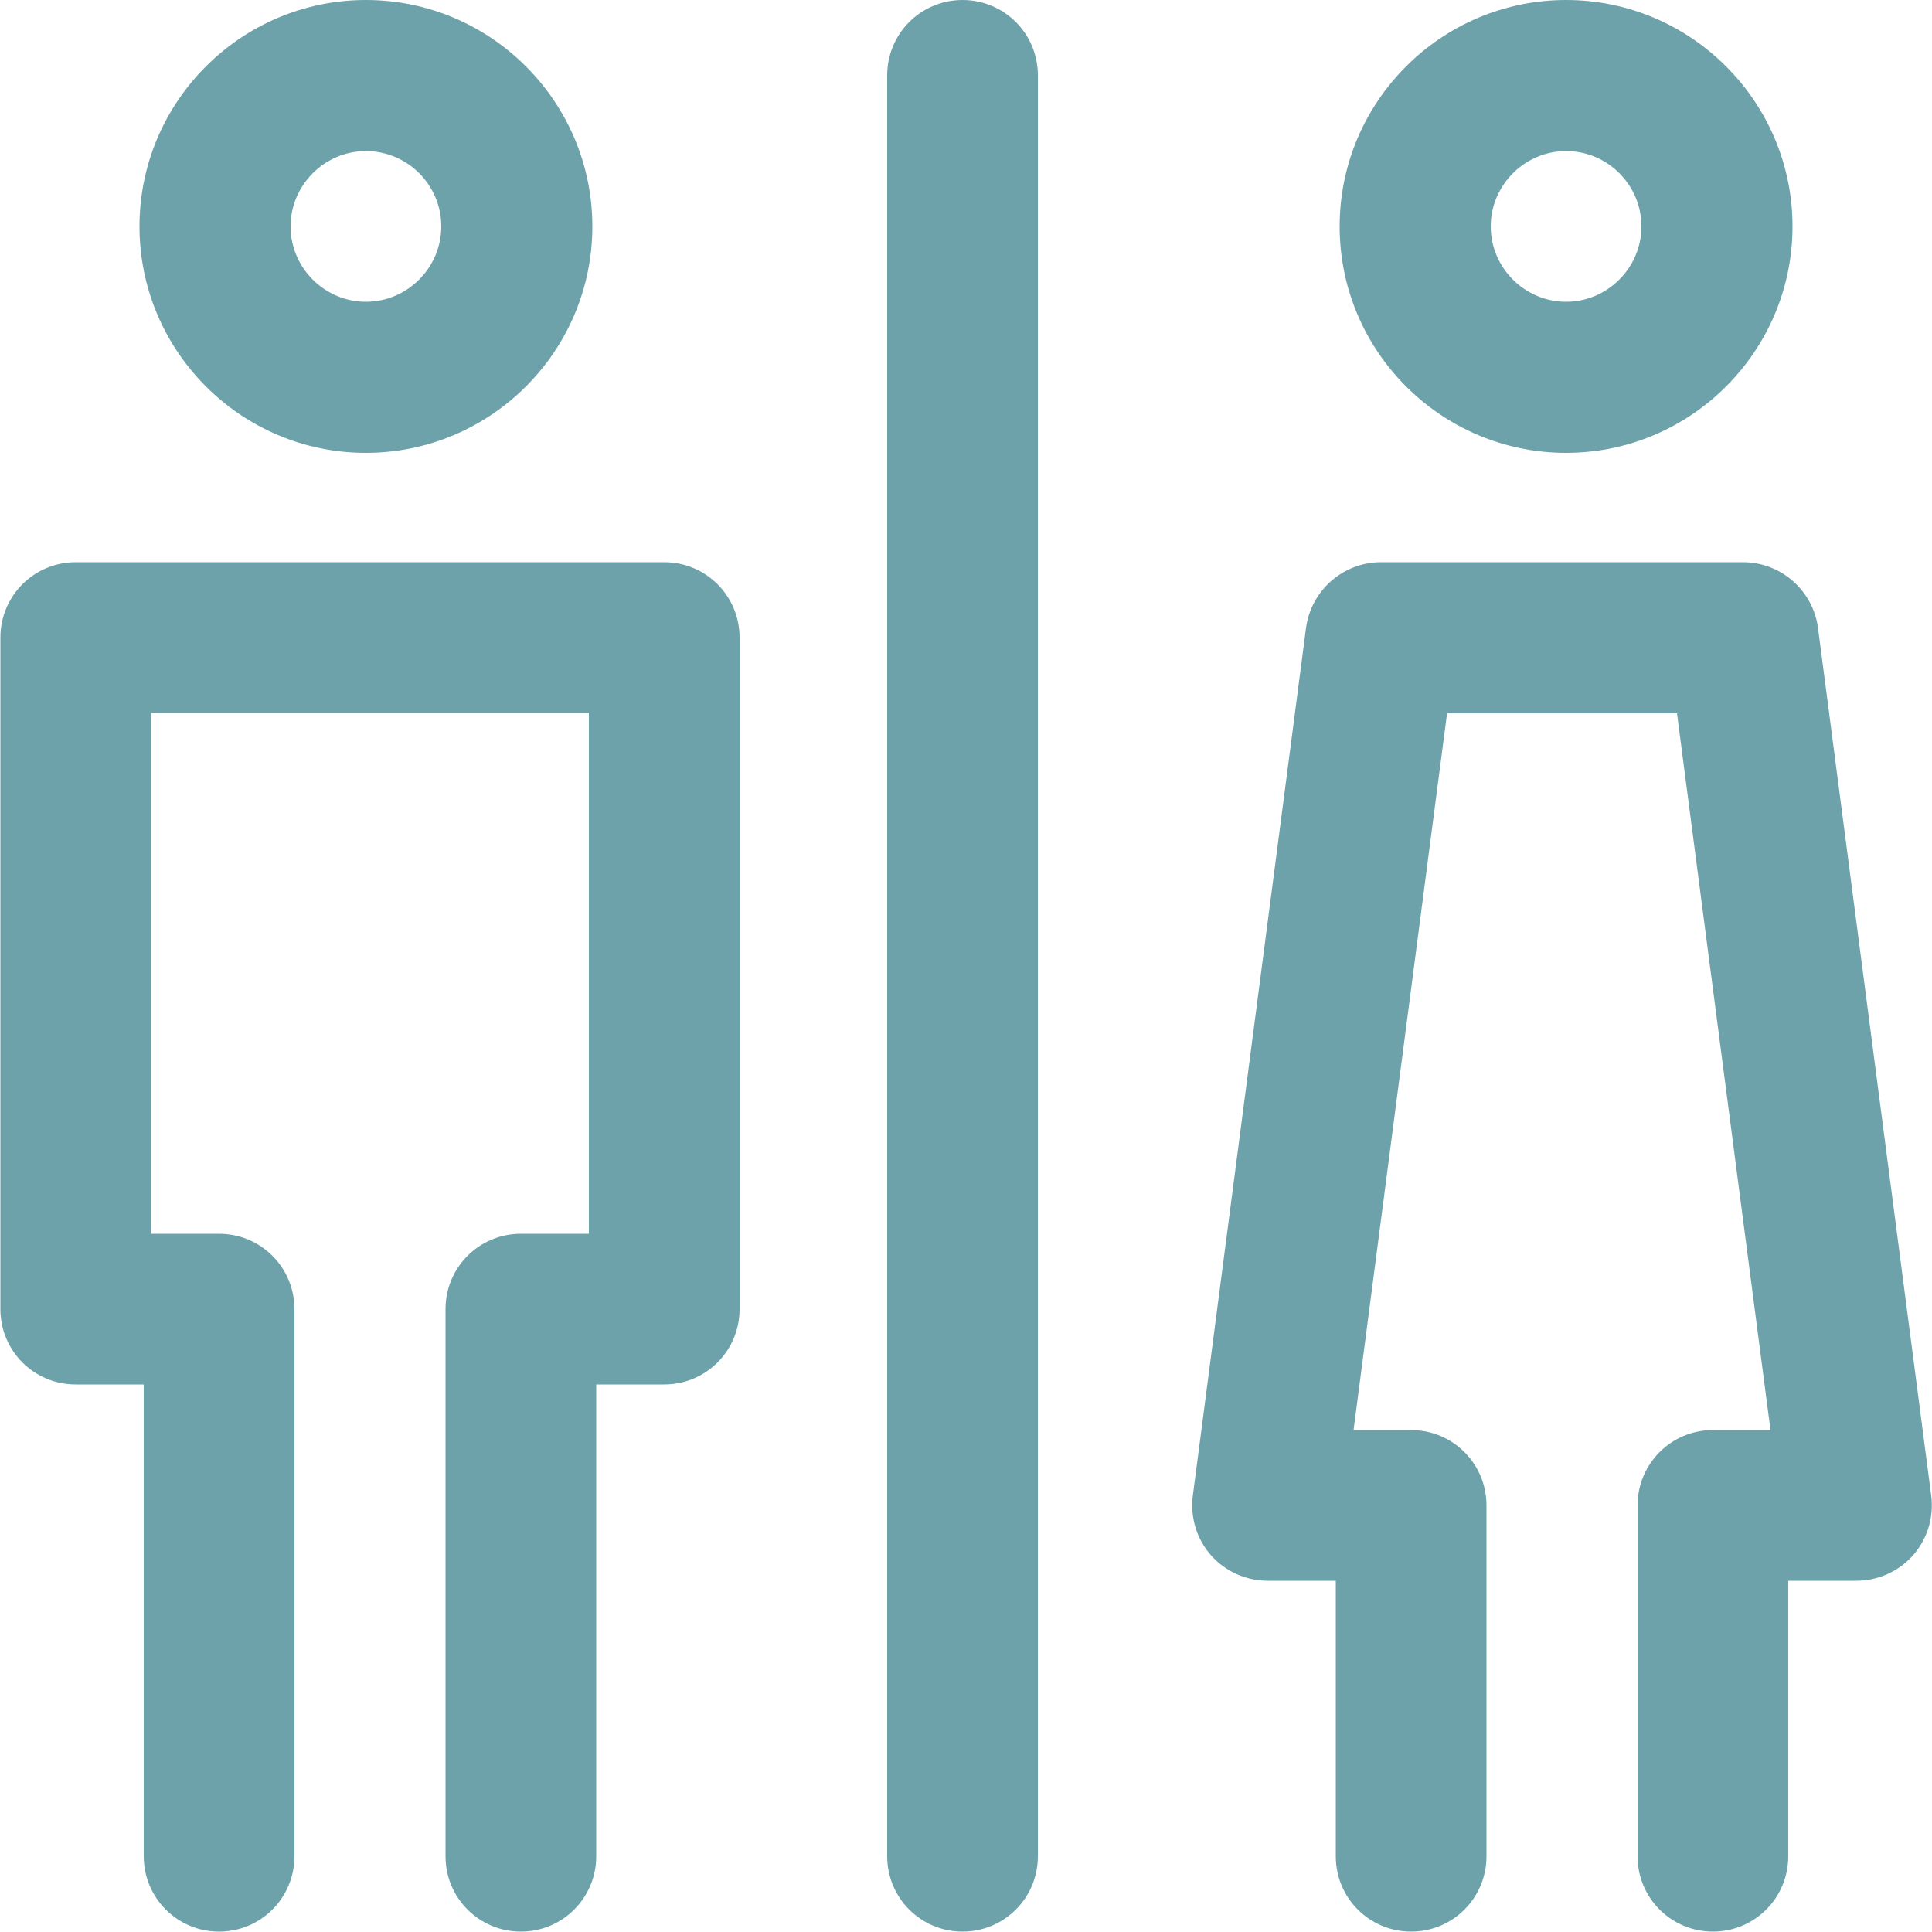 <?xml version="1.0" encoding="UTF-8"?> <svg xmlns="http://www.w3.org/2000/svg" id="Layer_2" data-name="Layer 2" viewBox="0 0 50 50"><defs><style> .cls-1 { fill: #6ea2ab; } </style></defs><g id="Capa_1" data-name="Capa 1"><path class="cls-1" d="M9.47,11.72c3.23,0,5.86-2.63,5.86-5.86S12.7,0,9.47,0,3.61,2.63,3.61,5.86s2.63,5.86,5.86,5.86ZM9.47,3.91c1.08,0,1.95.88,1.95,1.95s-.88,1.95-1.95,1.95-1.95-.88-1.95-1.95.88-1.95,1.95-1.95ZM19.14,16.5v17.38c0,1.08-.87,1.95-1.95,1.95h-1.76v12.21c0,1.08-.87,1.95-1.95,1.95s-1.95-.87-1.95-1.95v-14.16c0-1.08.87-1.95,1.95-1.95h1.76v-13.48H3.91v13.48h1.76c1.08,0,1.95.87,1.95,1.95v14.16c0,1.08-.87,1.95-1.95,1.95s-1.95-.87-1.95-1.95v-12.21h-1.76c-1.08,0-1.95-.87-1.95-1.95v-17.38c0-1.08.87-1.95,1.95-1.95h15.23c1.08,0,1.95.87,1.95,1.95ZM49.51,40.25c-.37.42-.91.66-1.47.66h-1.76v7.13c0,1.08-.87,1.95-1.95,1.95s-1.95-.87-1.95-1.95v-9.08c0-1.08.87-1.95,1.95-1.95h1.49l-2.42-18.55h-5.95l-2.42,18.55h1.49c1.08,0,1.95.87,1.95,1.95v9.08c0,1.08-.87,1.95-1.95,1.95s-1.95-.87-1.95-1.95v-7.13h-1.76c-.56,0-1.1-.24-1.47-.66-.37-.42-.54-.98-.47-1.54l2.93-22.46c.13-.97.96-1.7,1.94-1.7h9.37c.98,0,1.81.73,1.94,1.7l2.93,22.46c.07.56-.1,1.12-.47,1.54h0ZM26.86,1.95v46.09c0,1.08-.87,1.95-1.95,1.95s-1.95-.87-1.95-1.95V1.95c0-1.08.87-1.95,1.95-1.95s1.95.87,1.95,1.95ZM40.53,11.72c3.23,0,5.86-2.63,5.86-5.86s-2.63-5.86-5.86-5.86-5.86,2.63-5.86,5.86,2.63,5.86,5.86,5.86ZM40.53,3.91c1.08,0,1.95.88,1.95,1.95s-.88,1.95-1.95,1.95-1.95-.88-1.95-1.95.88-1.95,1.95-1.95Z"></path></g></svg> 